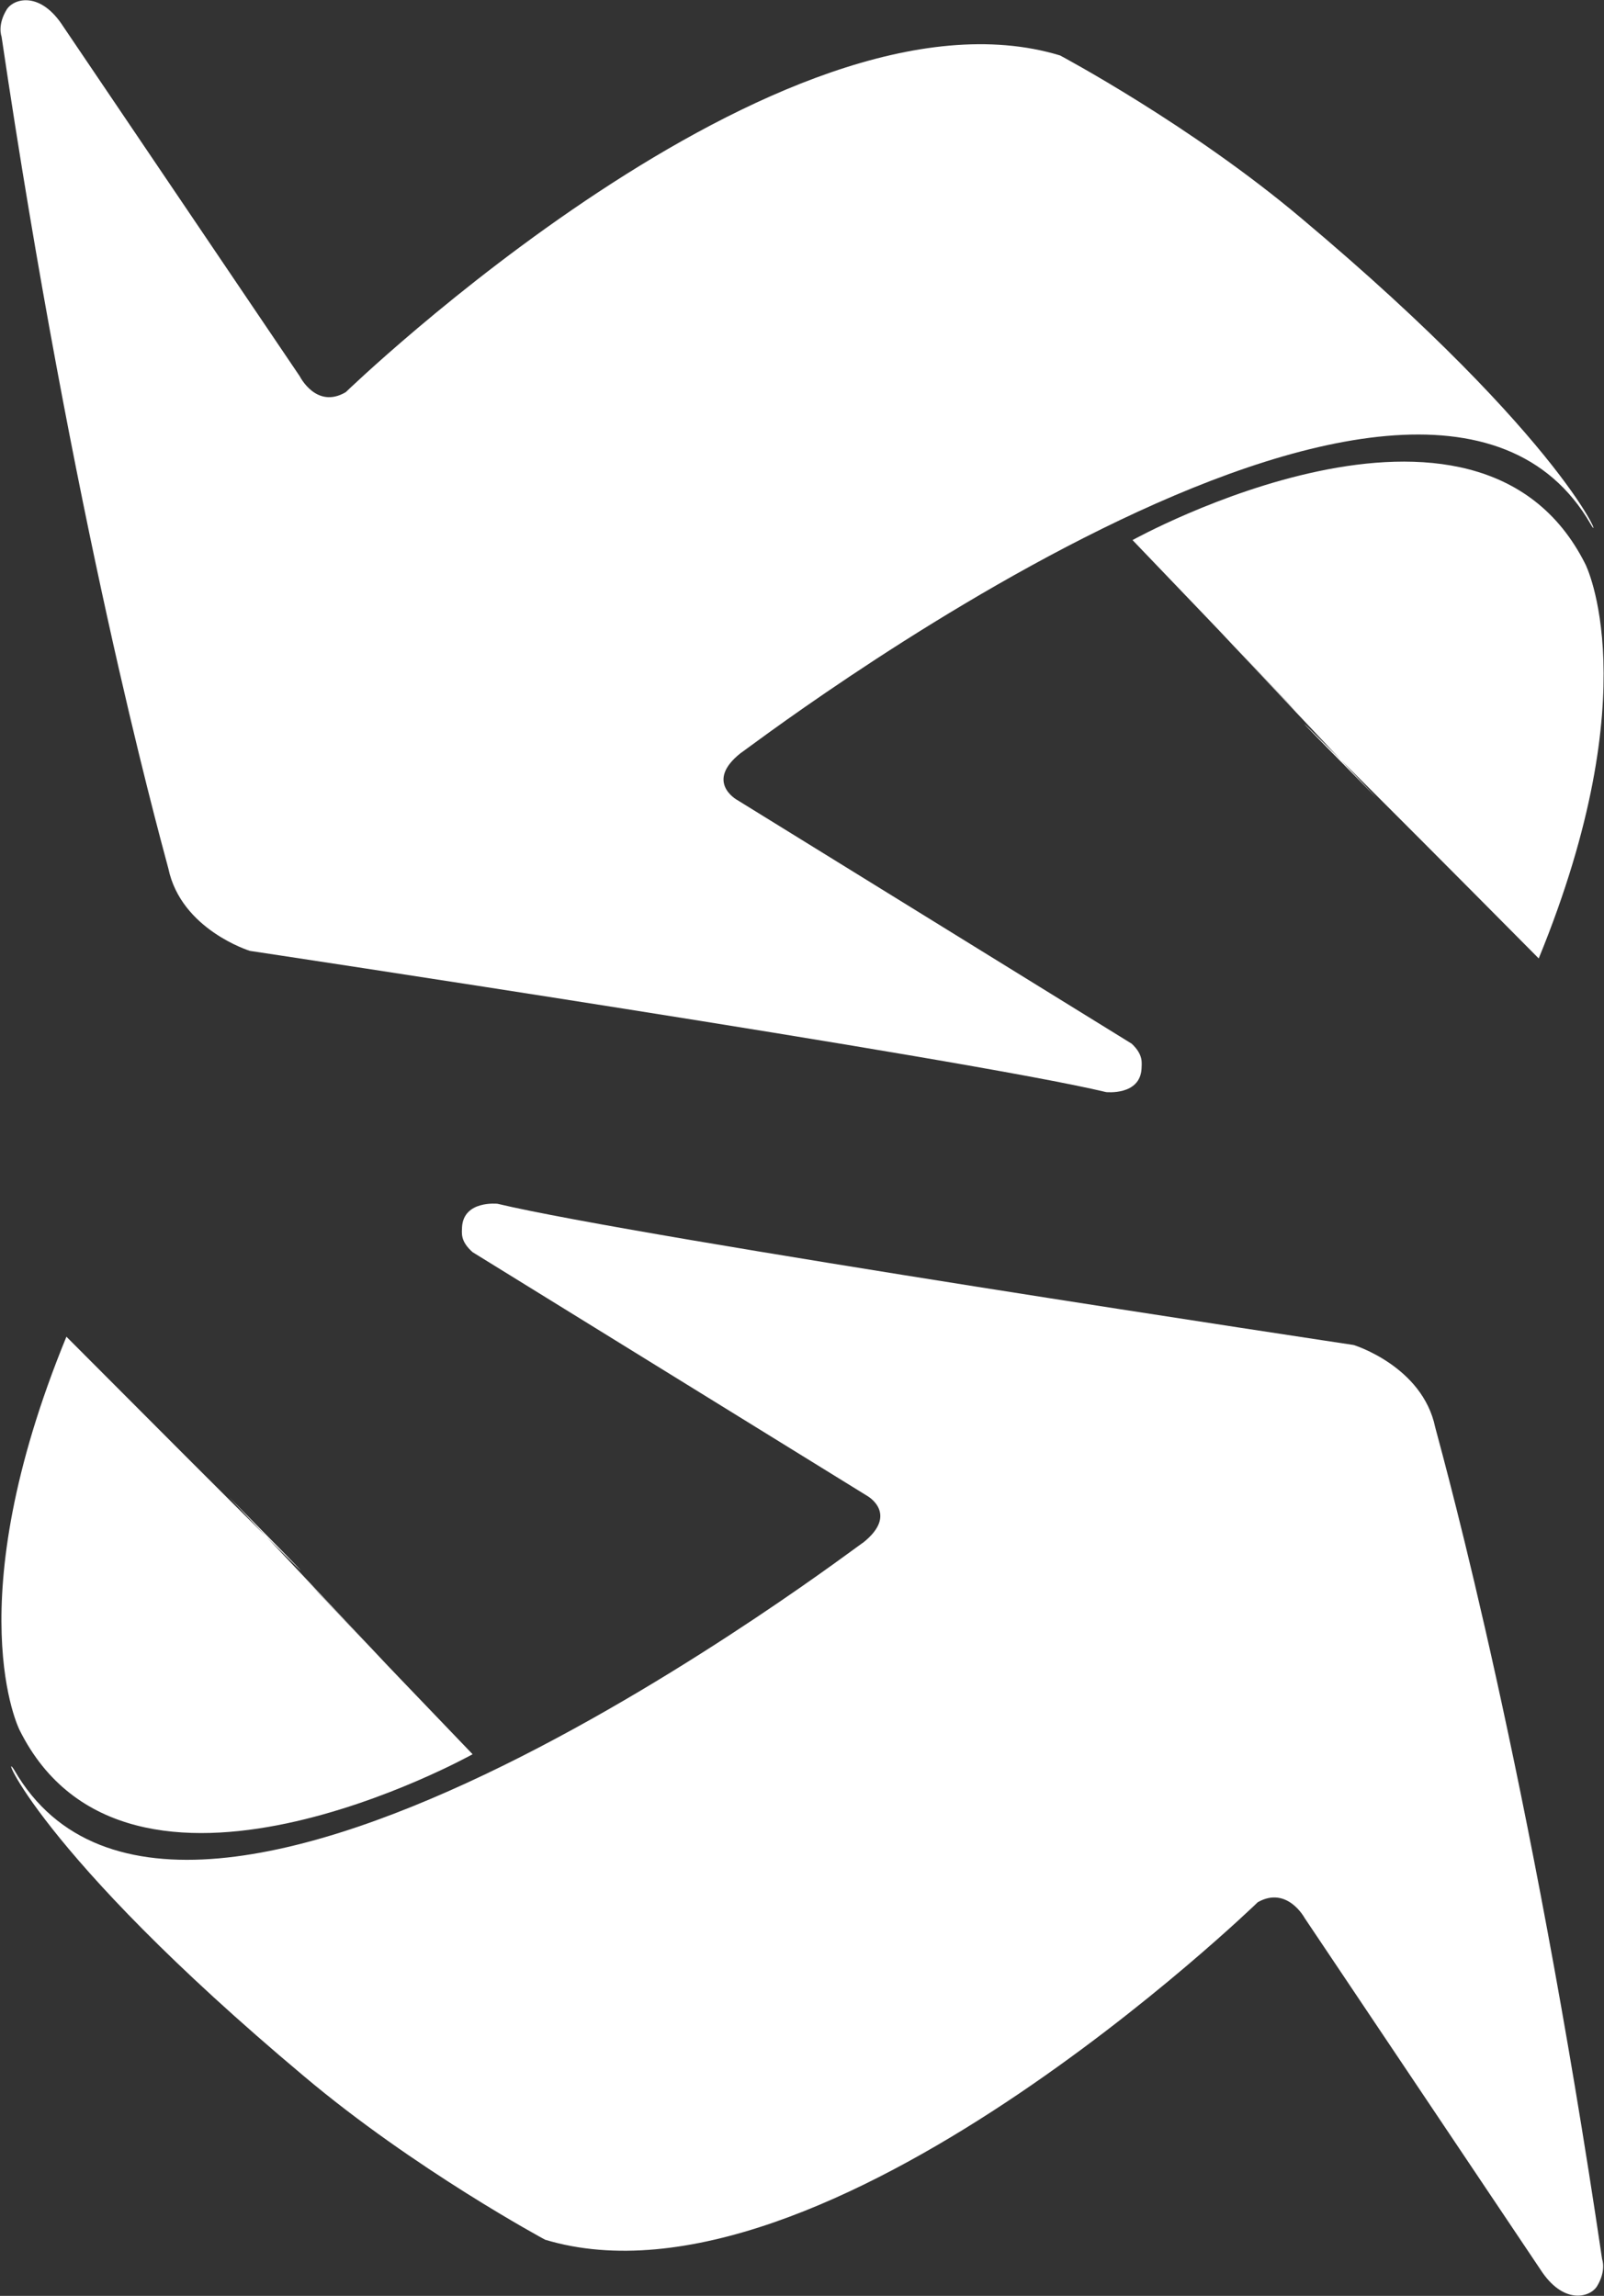 <svg version="1.2" xmlns="http://www.w3.org/2000/svg" viewBox="0 0 1548 2216" width="1548" height="2216"><rect x="0" y="0" width="1548" height="2216" fill="#333333" stroke="none"/><defs><clipPath clipPathUnits="userSpaceOnUse" id="cp1"><path d="m11235.1 0.29v2215.42h-11234.59v-2215.42z"/></clipPath></defs><style>.a{fill:#fff}.b{mix-blend-mode:multiply;fill:#fff}</style><g clip-path="url(#cp1)"><path class="a" d="m220.8 1444.7c166.8 169.1 0 2.9-156.7-154.5-106.4 259.4-45.2 379.7-45.2 379.7 104.2 209.1 437.2 23.3 437.2 23.3-212-220.8-209.1-220.8-2.9-1.5z"/><path class="a" d="m13.8 1708.5c-15.3-24.8 20.4 78 279.1 295.1 107.1 90.4 233.2 158.2 233.2 158.2 268.8 80.9 687.8-325.8 687.8-325.8 28.4-16 45.2 15.3 45.2 15.3l227.3 338.9c21.9 34.3 47.4 27.7 54.7 16.8 9.4-15.3 5.1-26.3 5.1-26.3-69.2-467.8-149.4-759.3-161.1-803.1-12.3-59-78.7-79.4-78.7-79.4 0 0-692.2-104.2-826.2-136.3 0 0-32.8-3.6-34.3 22.6 0 5.1-2.2 13.1 10.2 24.1l381.1 235.4c0 0 30.6 17.4-4.4 45.1 1.5-2.9-655 503.6-819 219.4z"/><path class="b" d="m1328.3 769.9c-166.9-169.1 0-3 156.7 155.2 106.3-259.5 45.1-380.4 45.1-380.4-104.2-208.5-437.1-23.4-437.1-23.4 212 220.9 209.1 220.9 2.9 1.5z"/><path class="a" d="m1535.2 506c13.9 24.8-20.4-77.9-279-295.1-107.1-90.4-233.2-157.4-233.2-157.4-268.9-81.6-689.3 325-689.3 325-28.4 16.8-44.4-15.3-44.4-15.3l-228.1-337.4c-21.9-34.3-47.4-27.7-54.6-16.8-9.5 15.3-5.1 26.3-5.1 26.3 69.2 467.8 149.3 759.3 161 803.1 12.4 59 78.7 79.4 78.7 79.4 0 0 692.2 104.2 826.3 136.3 0 0 32.7 3.6 34.2-22.6 0-5.1 2.2-13.1-9.5-24.1l-381-235.4c0 0-31.4-17.4 3.6-45.1 0 1.4 656.5-505.1 820.4-220.9z"/></g></svg>
